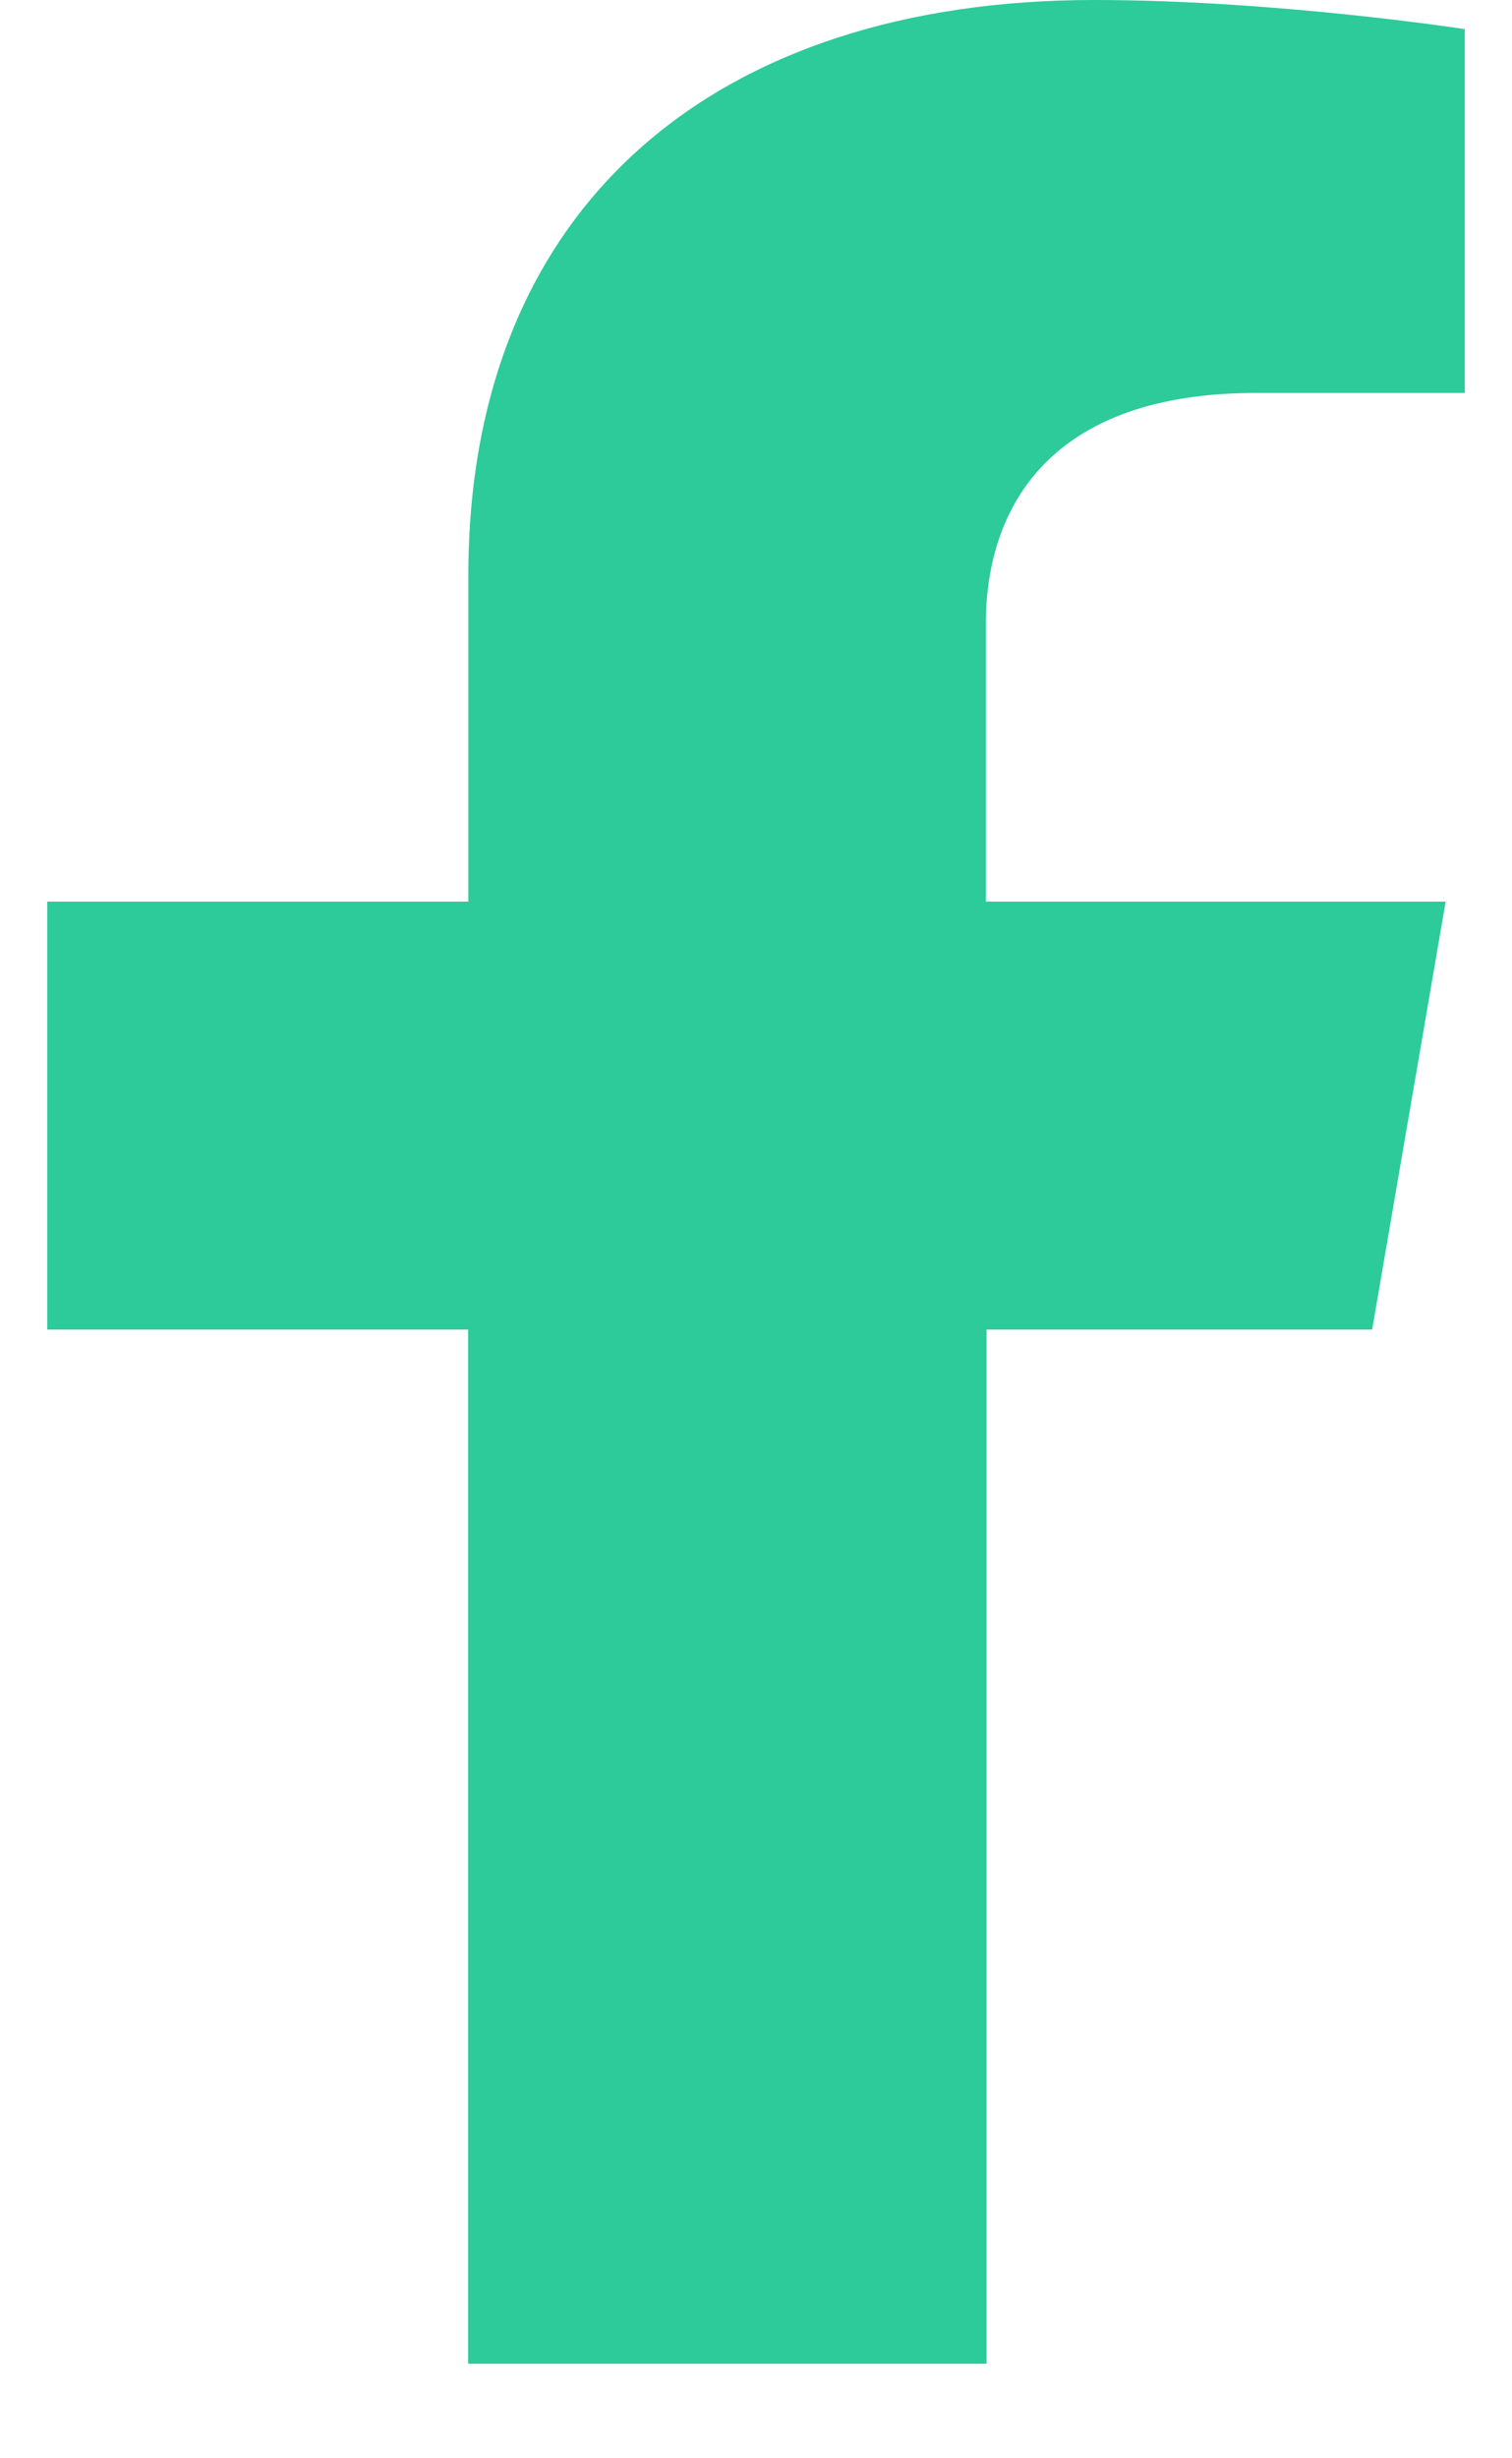 <svg xmlns="http://www.w3.org/2000/svg" width="8" height="13" fill="none"><path fill="#2CCB99" d="m7.26 7.031.389-2.263H5.216V3.301c0-.62.34-1.223 1.429-1.223H7.75V.154S6.749 0 5.79 0C3.789 0 2.478 1.084 2.478 3.044v1.724H.25v2.263h2.227V12.5H5.22V7.031h2.04Z"/></svg>